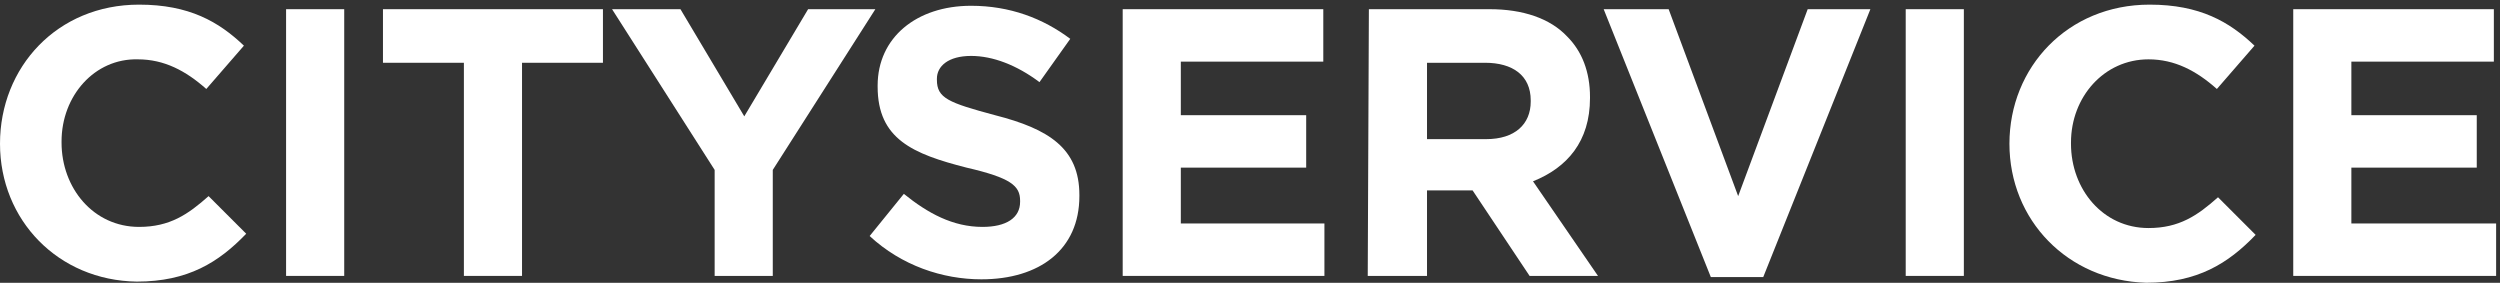 <svg width="221" height="25" viewBox="0 0 221 25" fill="none" xmlns="http://www.w3.org/2000/svg">
<rect x="0" y="0" width="221" height="25" fill="#333333" stroke="none"/>
<path d="M0 12.703C0 5.952 5.038 0.41 12.292 0.41C16.726 0.41 19.345 1.922 21.562 4.037L18.237 7.866C16.423 6.254 14.509 5.246 12.192 5.246C8.363 5.146 5.441 8.471 5.441 12.501V12.602C5.441 16.632 8.262 20.058 12.292 20.058C15.013 20.058 16.625 18.949 18.439 17.337L21.764 20.662C19.345 23.181 16.625 24.894 12.091 24.894C5.139 24.793 0 19.453 0 12.703Z" fill="white"/>
<path d="M25.29 24.39H30.429V0.813H25.29V24.39Z" fill="white"/>
<path d="M41.008 5.549H33.854V0.813H53.3V5.549H46.147V24.39H41.008V5.549Z" fill="white"/>
<path d="M63.175 15.02L54.106 0.813H60.152L65.794 10.284L71.437 0.813H77.381L68.313 15.02V24.39H63.175V15.02Z" fill="white"/>
<path d="M76.877 20.864L79.9 17.136C82.016 18.849 84.233 20.058 86.852 20.058C88.968 20.058 90.177 19.252 90.177 17.841V17.74C90.177 16.43 89.371 15.725 85.442 14.818C80.706 13.609 77.583 12.299 77.583 7.664V7.564C77.583 3.332 81.008 0.511 85.845 0.511C89.271 0.511 92.192 1.619 94.611 3.433L91.89 7.261C89.875 5.75 87.759 4.944 85.845 4.944C83.83 4.944 82.822 5.851 82.822 6.959V7.06C82.822 8.672 83.83 9.075 87.961 10.183C92.696 11.393 95.417 13.105 95.417 17.236V17.337C95.417 22.073 91.89 24.692 86.752 24.692C83.326 24.692 79.699 23.483 76.877 20.864Z" fill="white"/>
<path d="M99.246 0.813H116.979V5.448H104.384V10.183H115.467V14.818H104.384V19.755H117.079V24.39H99.246V0.813Z" fill="white"/>
<path d="M121.009 0.813H131.689C134.611 0.813 137.029 1.619 138.541 3.231C139.85 4.541 140.556 6.355 140.556 8.571V8.672C140.556 12.501 138.541 14.818 135.518 16.027L141.261 24.39H135.216L130.178 16.833H126.148V24.39H120.908L121.009 0.813ZM131.387 12.299C133.906 12.299 135.316 10.989 135.316 8.974V8.874C135.316 6.657 133.704 5.549 131.286 5.549H126.148V12.299H131.387Z" fill="white"/>
<path d="M141.765 0.813H147.508L153.654 17.337L159.8 0.813H165.342L155.871 24.491H151.236L141.765 0.813Z" fill="white"/>
<path d="M168.465 24.39H173.604V0.813H168.465V24.39Z" fill="white"/>
<path d="M177.634 12.703C177.634 5.952 182.773 0.41 190.027 0.41C194.461 0.41 197.08 1.922 199.297 4.037L195.972 7.866C194.158 6.254 192.244 5.246 189.927 5.246C185.997 5.246 183.075 8.571 183.075 12.602V12.703C183.075 16.733 185.896 20.159 189.927 20.159C192.647 20.159 194.259 19.05 196.073 17.438L199.398 20.763C196.98 23.282 194.259 24.995 189.725 24.995C182.773 24.793 177.634 19.453 177.634 12.703Z" fill="white"/>
<path d="M202.723 0.813H220.456V5.448H207.861V10.183H218.945V14.818H207.861V19.755H220.657V24.39H202.723V0.813Z" fill="white"/>
</svg>
